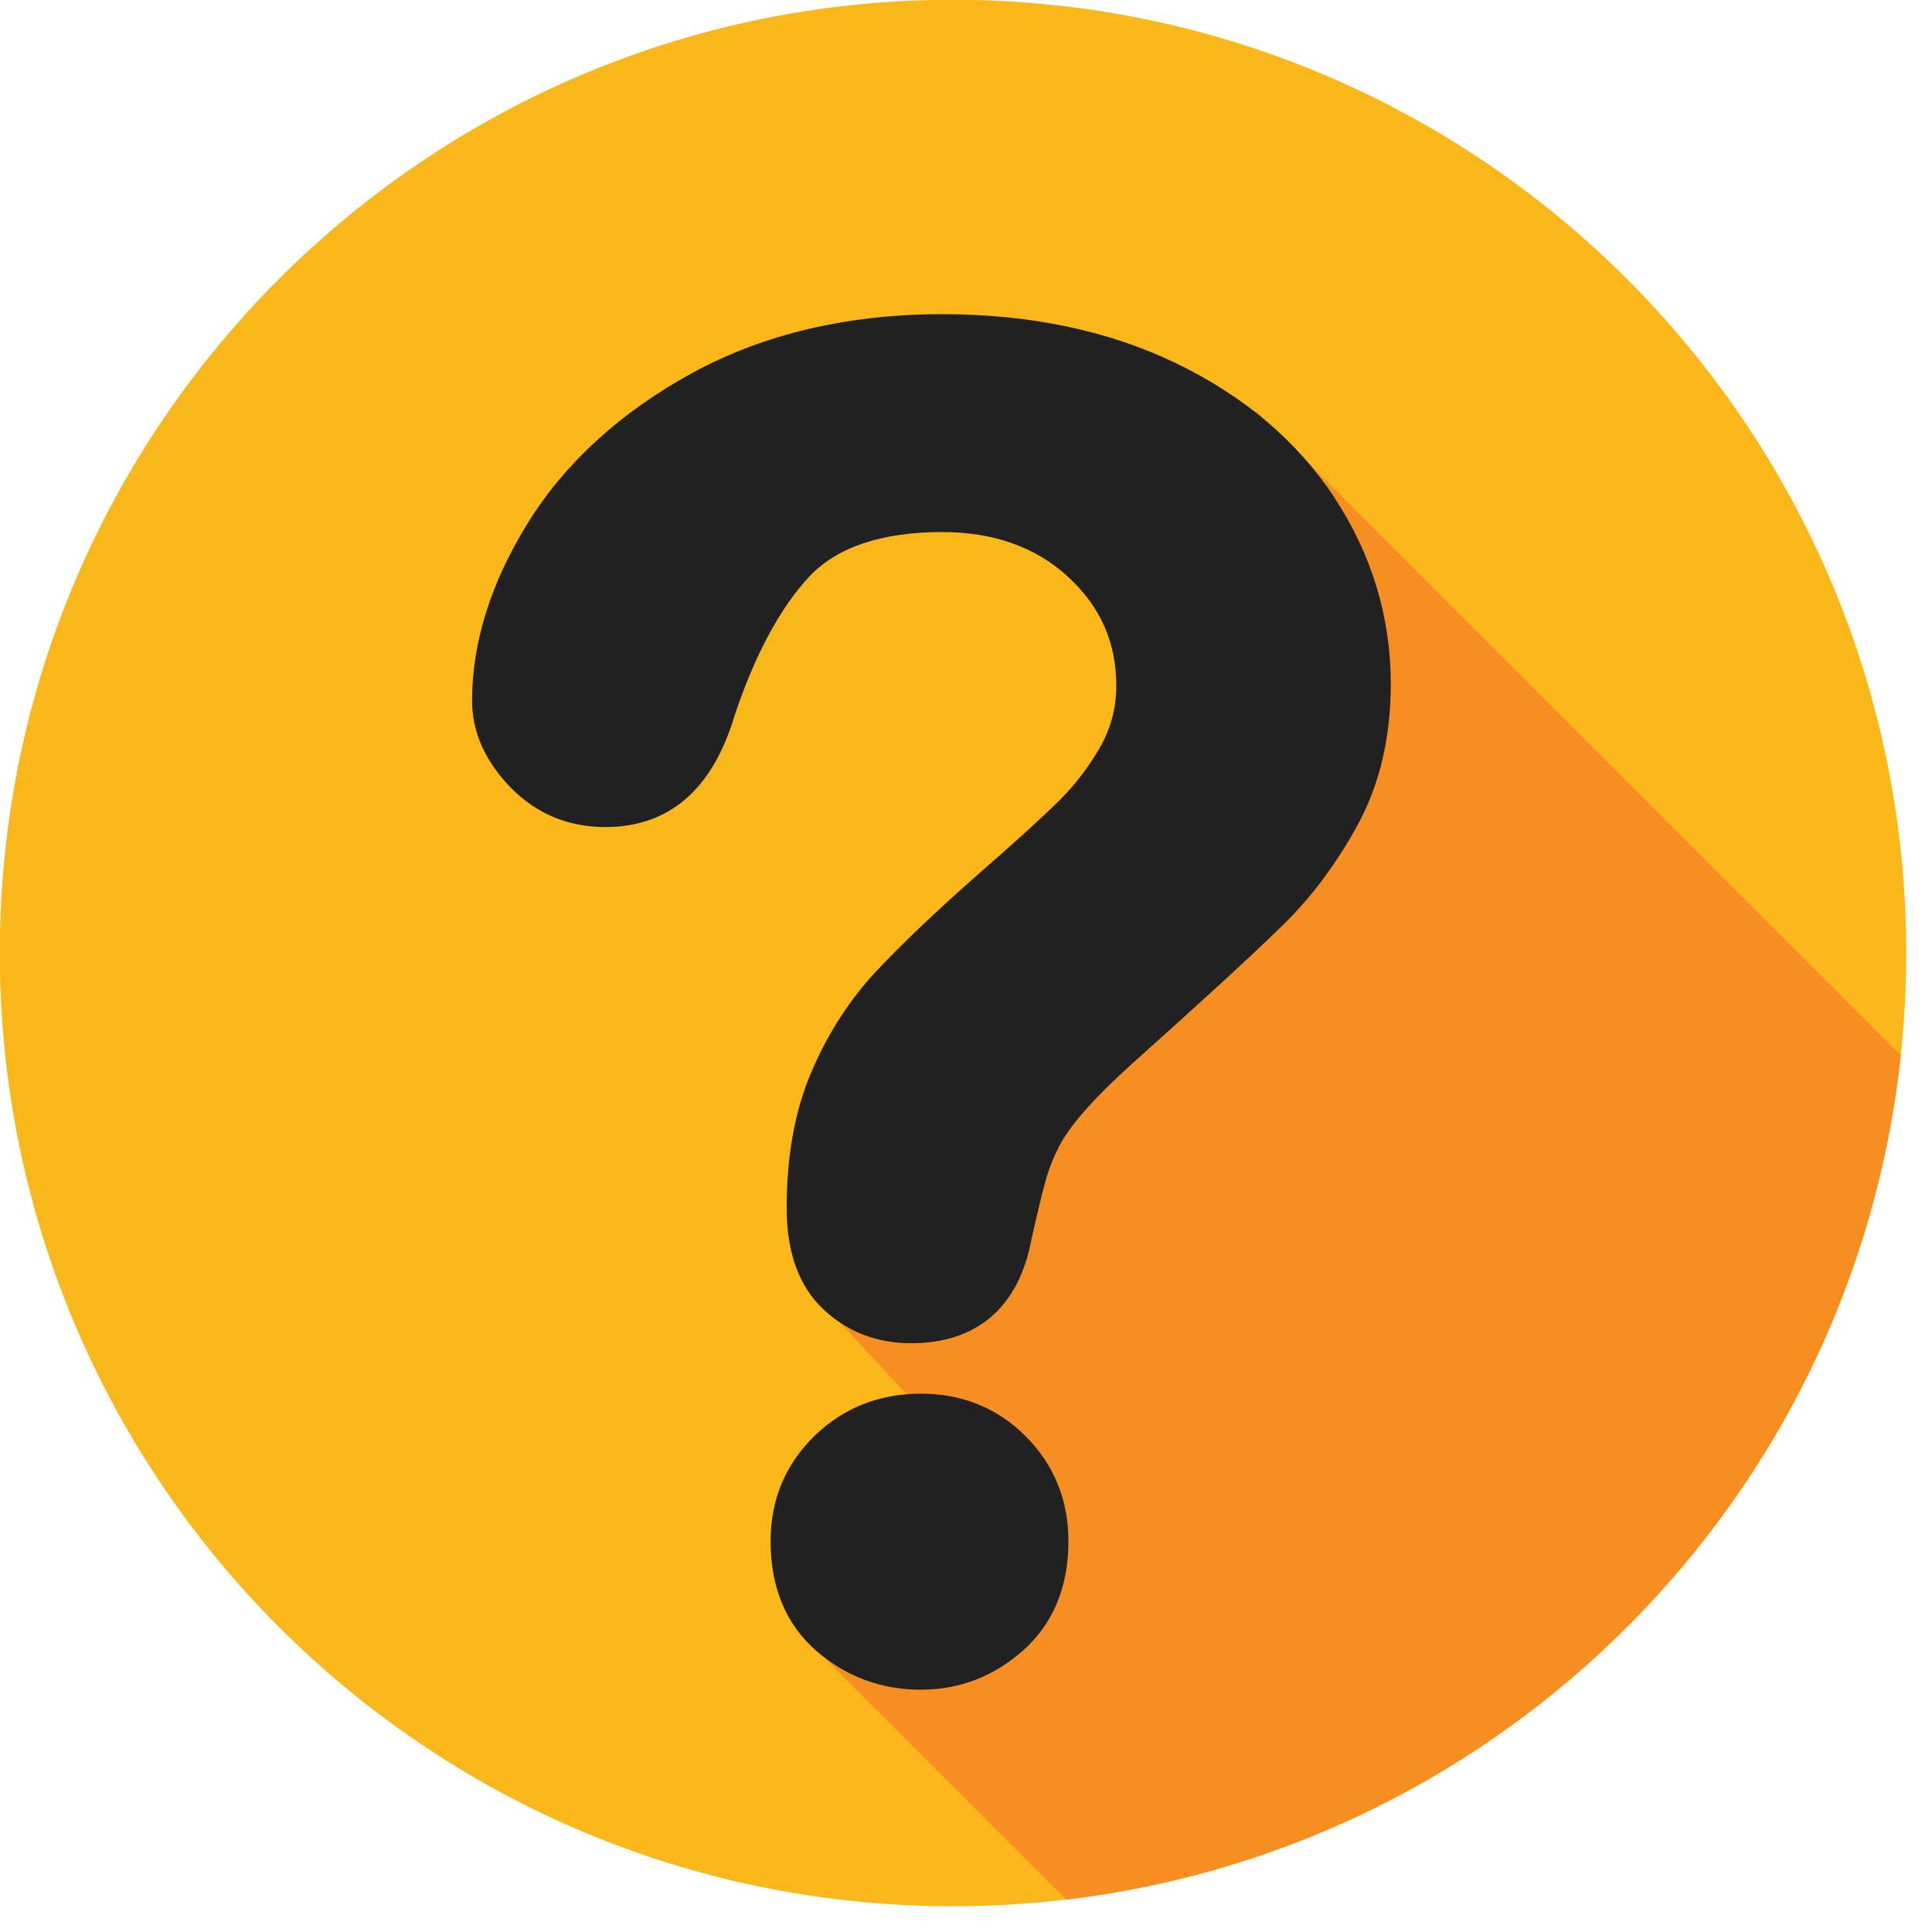<svg height="50" preserveAspectRatio="xMidYMid meet" viewBox="0 0 37.5 37.5" width="50" xmlns="http://www.w3.org/2000/svg" zoomAndPan="magnify"><path d="m37 18.496c0 10.219-8.285 18.504-18.504 18.504s-18.5-8.285-18.5-18.504c0-10.215 8.281-18.5 18.5-18.5s18.504 8.285 18.504 18.5" fill="#fab71a"/><path d="m36.895 20.48c-4.168-4.164-8.332-8.328-12.496-12.492h-8.918s16.418 3.137.062 15.637c-.016.016.777 2.043.758 2.043l1.668 1.789-1.906.629-.582 3.574c1.738 1.738 3.477 3.473 5.211 5.211 8.535-1.012 15.289-7.824 16.203-16.391" fill="#f78e22"/><g fill="#212121"><path d="m17.875 27.051c-.812 0-1.508.277-2.07.824-.562.551-.848 1.234-.848 2.039 0 .902.301 1.617.887 2.129.578.5 1.258.754 2.031.754.746 0 1.418-.258 1.988-.766.578-.516.875-1.227.875-2.117 0-.801-.281-1.484-.828-2.035-.551-.551-1.234-.828-2.035-.828"/><path d="m25.906 9.664c-.723-1.098-1.758-1.977-3.078-2.613-1.309-.633-2.836-.953-4.539-.953-1.836 0-3.469.387-4.852 1.141-1.383.758-2.453 1.73-3.176 2.887-.727 1.164-1.098 2.332-1.098 3.477 0 .605.254 1.172.746 1.68.5.512 1.117.77 1.844.77 1.23 0 2.074-.727 2.5-2.148.398-1.195.891-2.109 1.453-2.711.539-.574 1.406-.867 2.582-.867.996 0 1.82.293 2.445.871.629.582.934 1.27.934 2.113 0 .418-.102.812-.301 1.168-.211.375-.473.723-.777 1.031-.32.32-.852.805-1.582 1.441-.844.742-1.523 1.391-2.023 1.926-.516.559-.934 1.215-1.242 1.949-.316.738-.473 1.621-.473 2.625 0 .848.234 1.508.703 1.953.461.441 1.039.668 1.711.668 1.285 0 2.098-.703 2.34-2.031.125-.551.219-.941.281-1.156.059-.207.141-.414.246-.621.102-.199.266-.43.484-.68.227-.262.535-.57.914-.914 1.41-1.262 2.402-2.172 2.949-2.711.566-.551 1.059-1.215 1.469-1.973.418-.777.629-1.688.629-2.711 0-1.293-.367-2.508-1.09-3.609"/></g></svg>